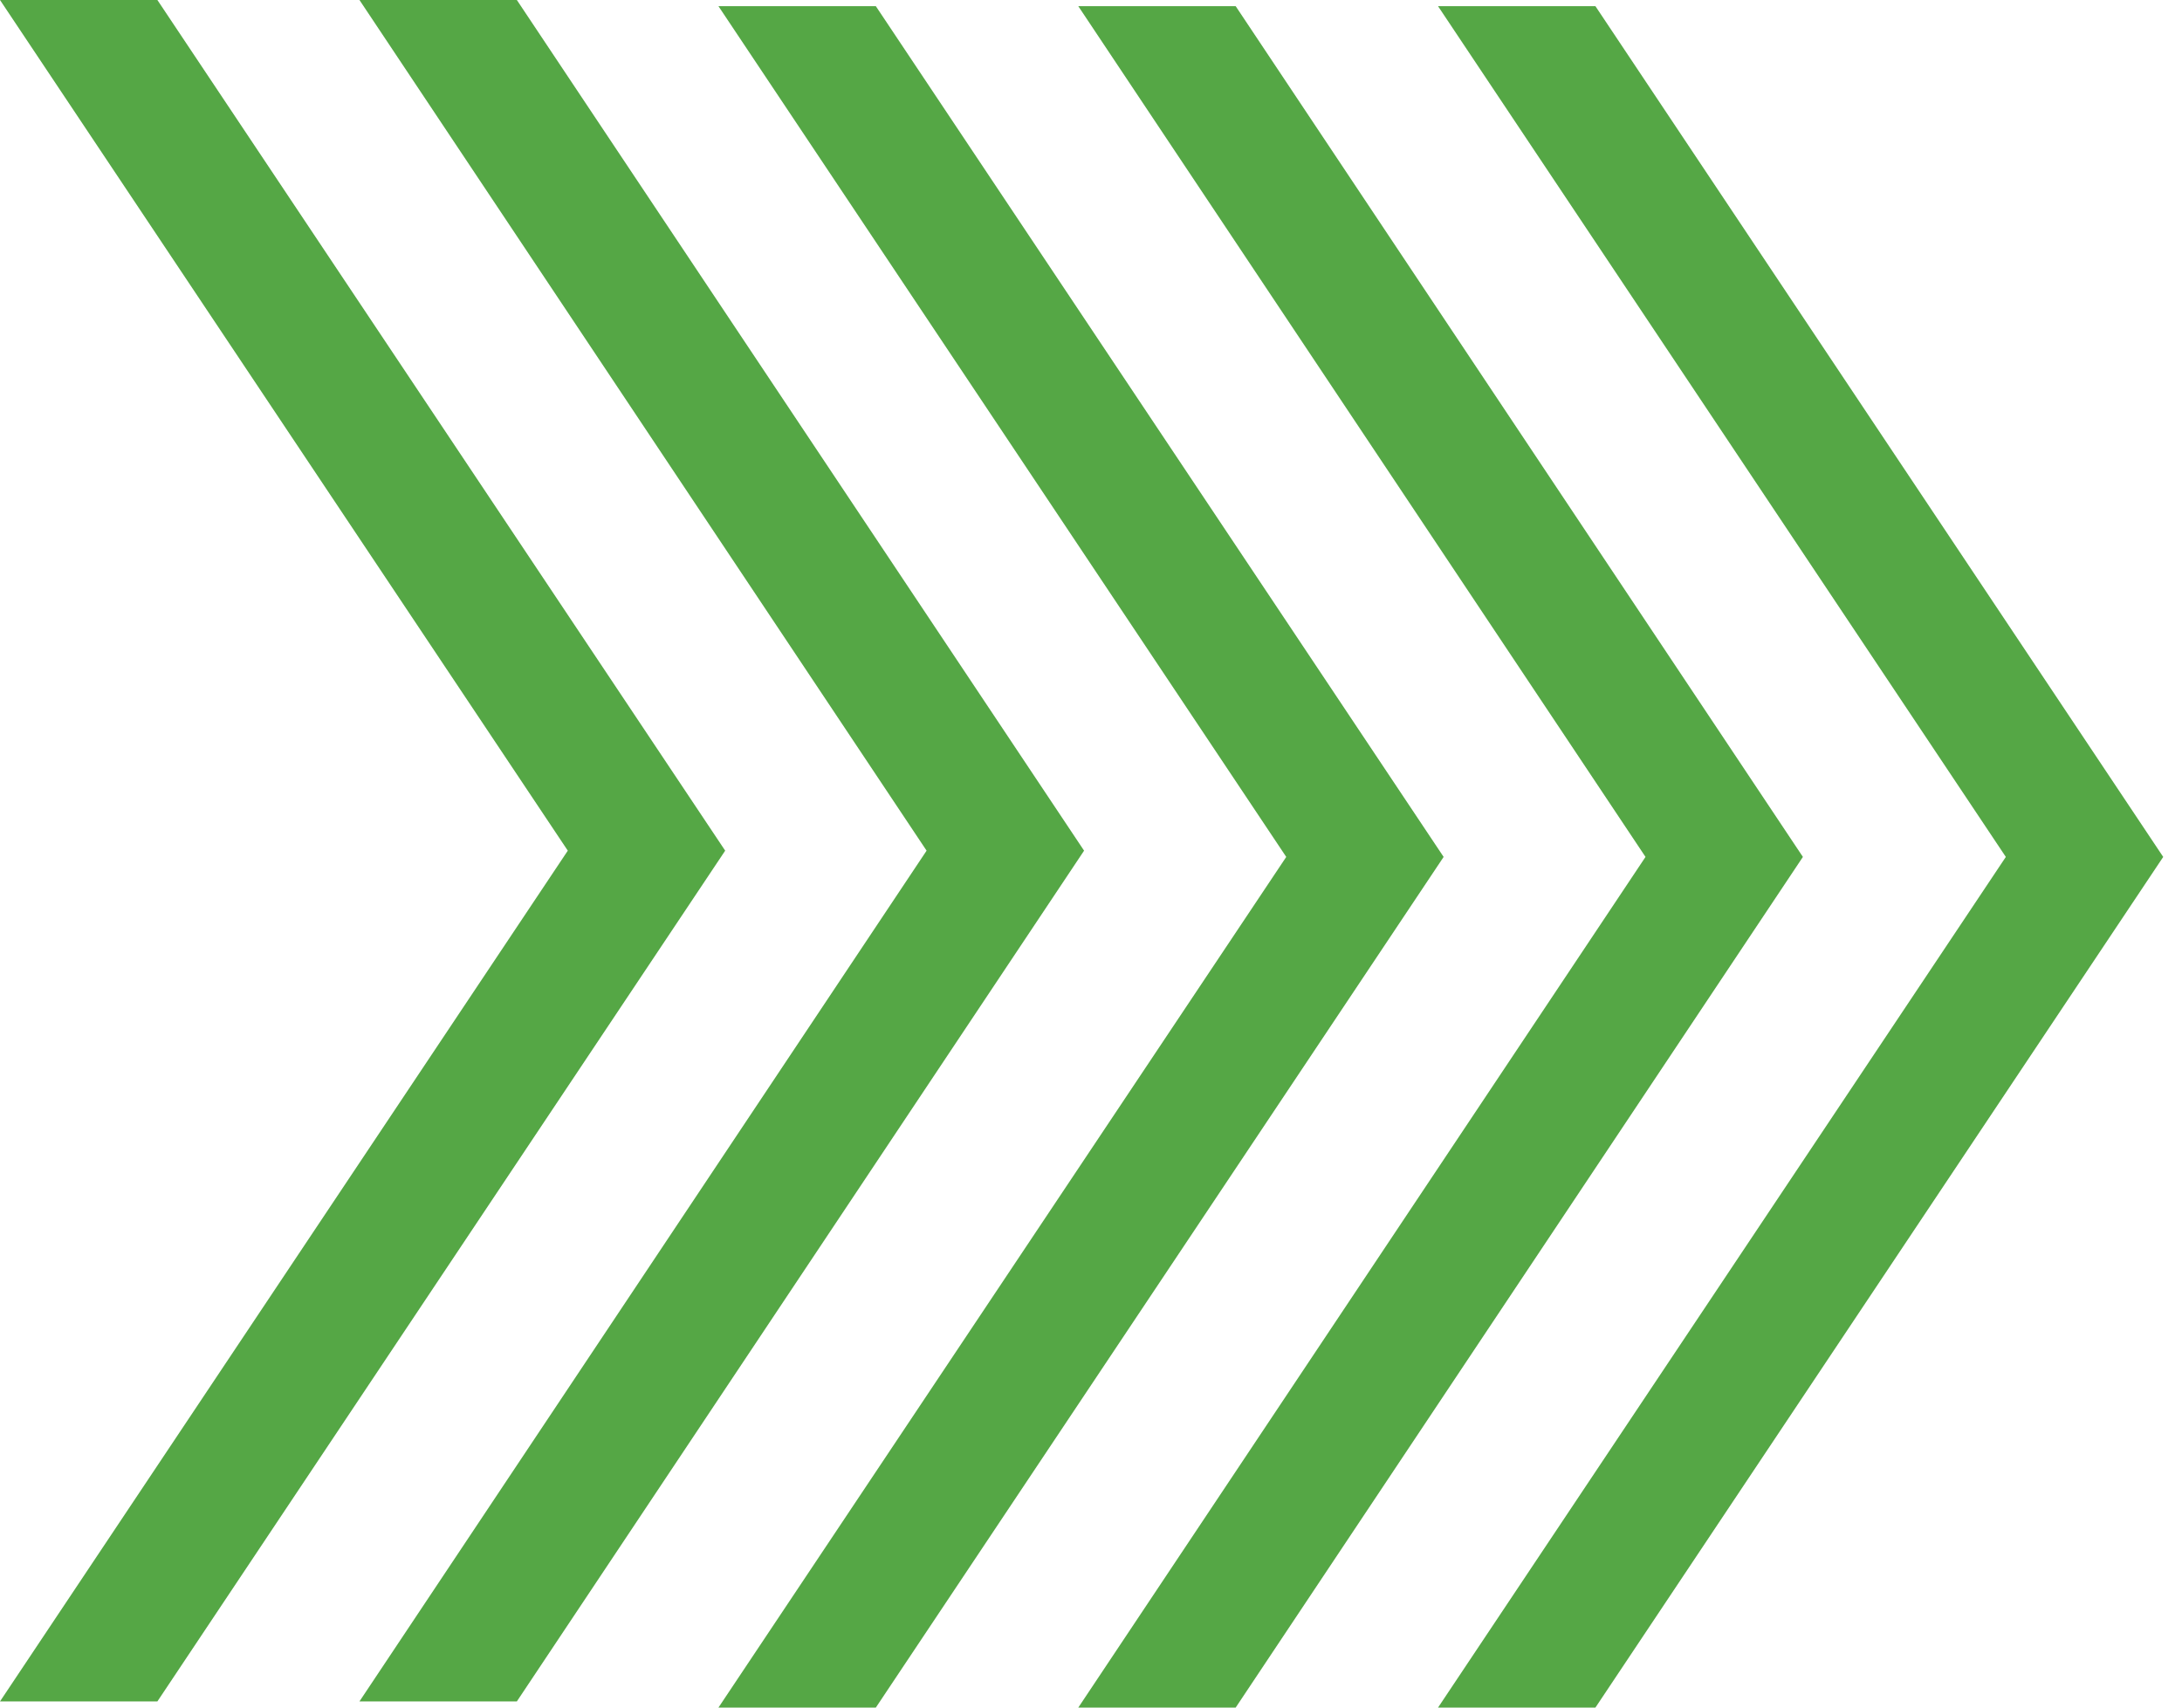 <svg width="23" height="18" viewBox="0 0 23 18" fill="none" xmlns="http://www.w3.org/2000/svg">
<path d="M21.143 9.033L15.158 18H16.817L22.802 9.033L16.817 0.065H15.158L21.143 9.033Z" fill="#55A745"/>
<path d="M17.345 9.033L11.366 18H13.025L19.004 9.033L13.025 0.065H11.366L17.345 9.033Z" fill="#55A745"/>
<path d="M13.558 9.033L7.573 18H9.232L15.217 9.033L9.232 0.065H7.573L13.558 9.033Z" fill="#55A745"/>
<path d="M9.767 8.967L3.789 17.935H5.448L11.427 8.967L5.448 0H3.789L9.767 8.967Z" fill="#55A745"/>
<path d="M5.985 8.967L0 17.935H1.659L7.644 8.967L1.659 0H0L5.985 8.967Z" fill="#55A745"/>
</svg>
